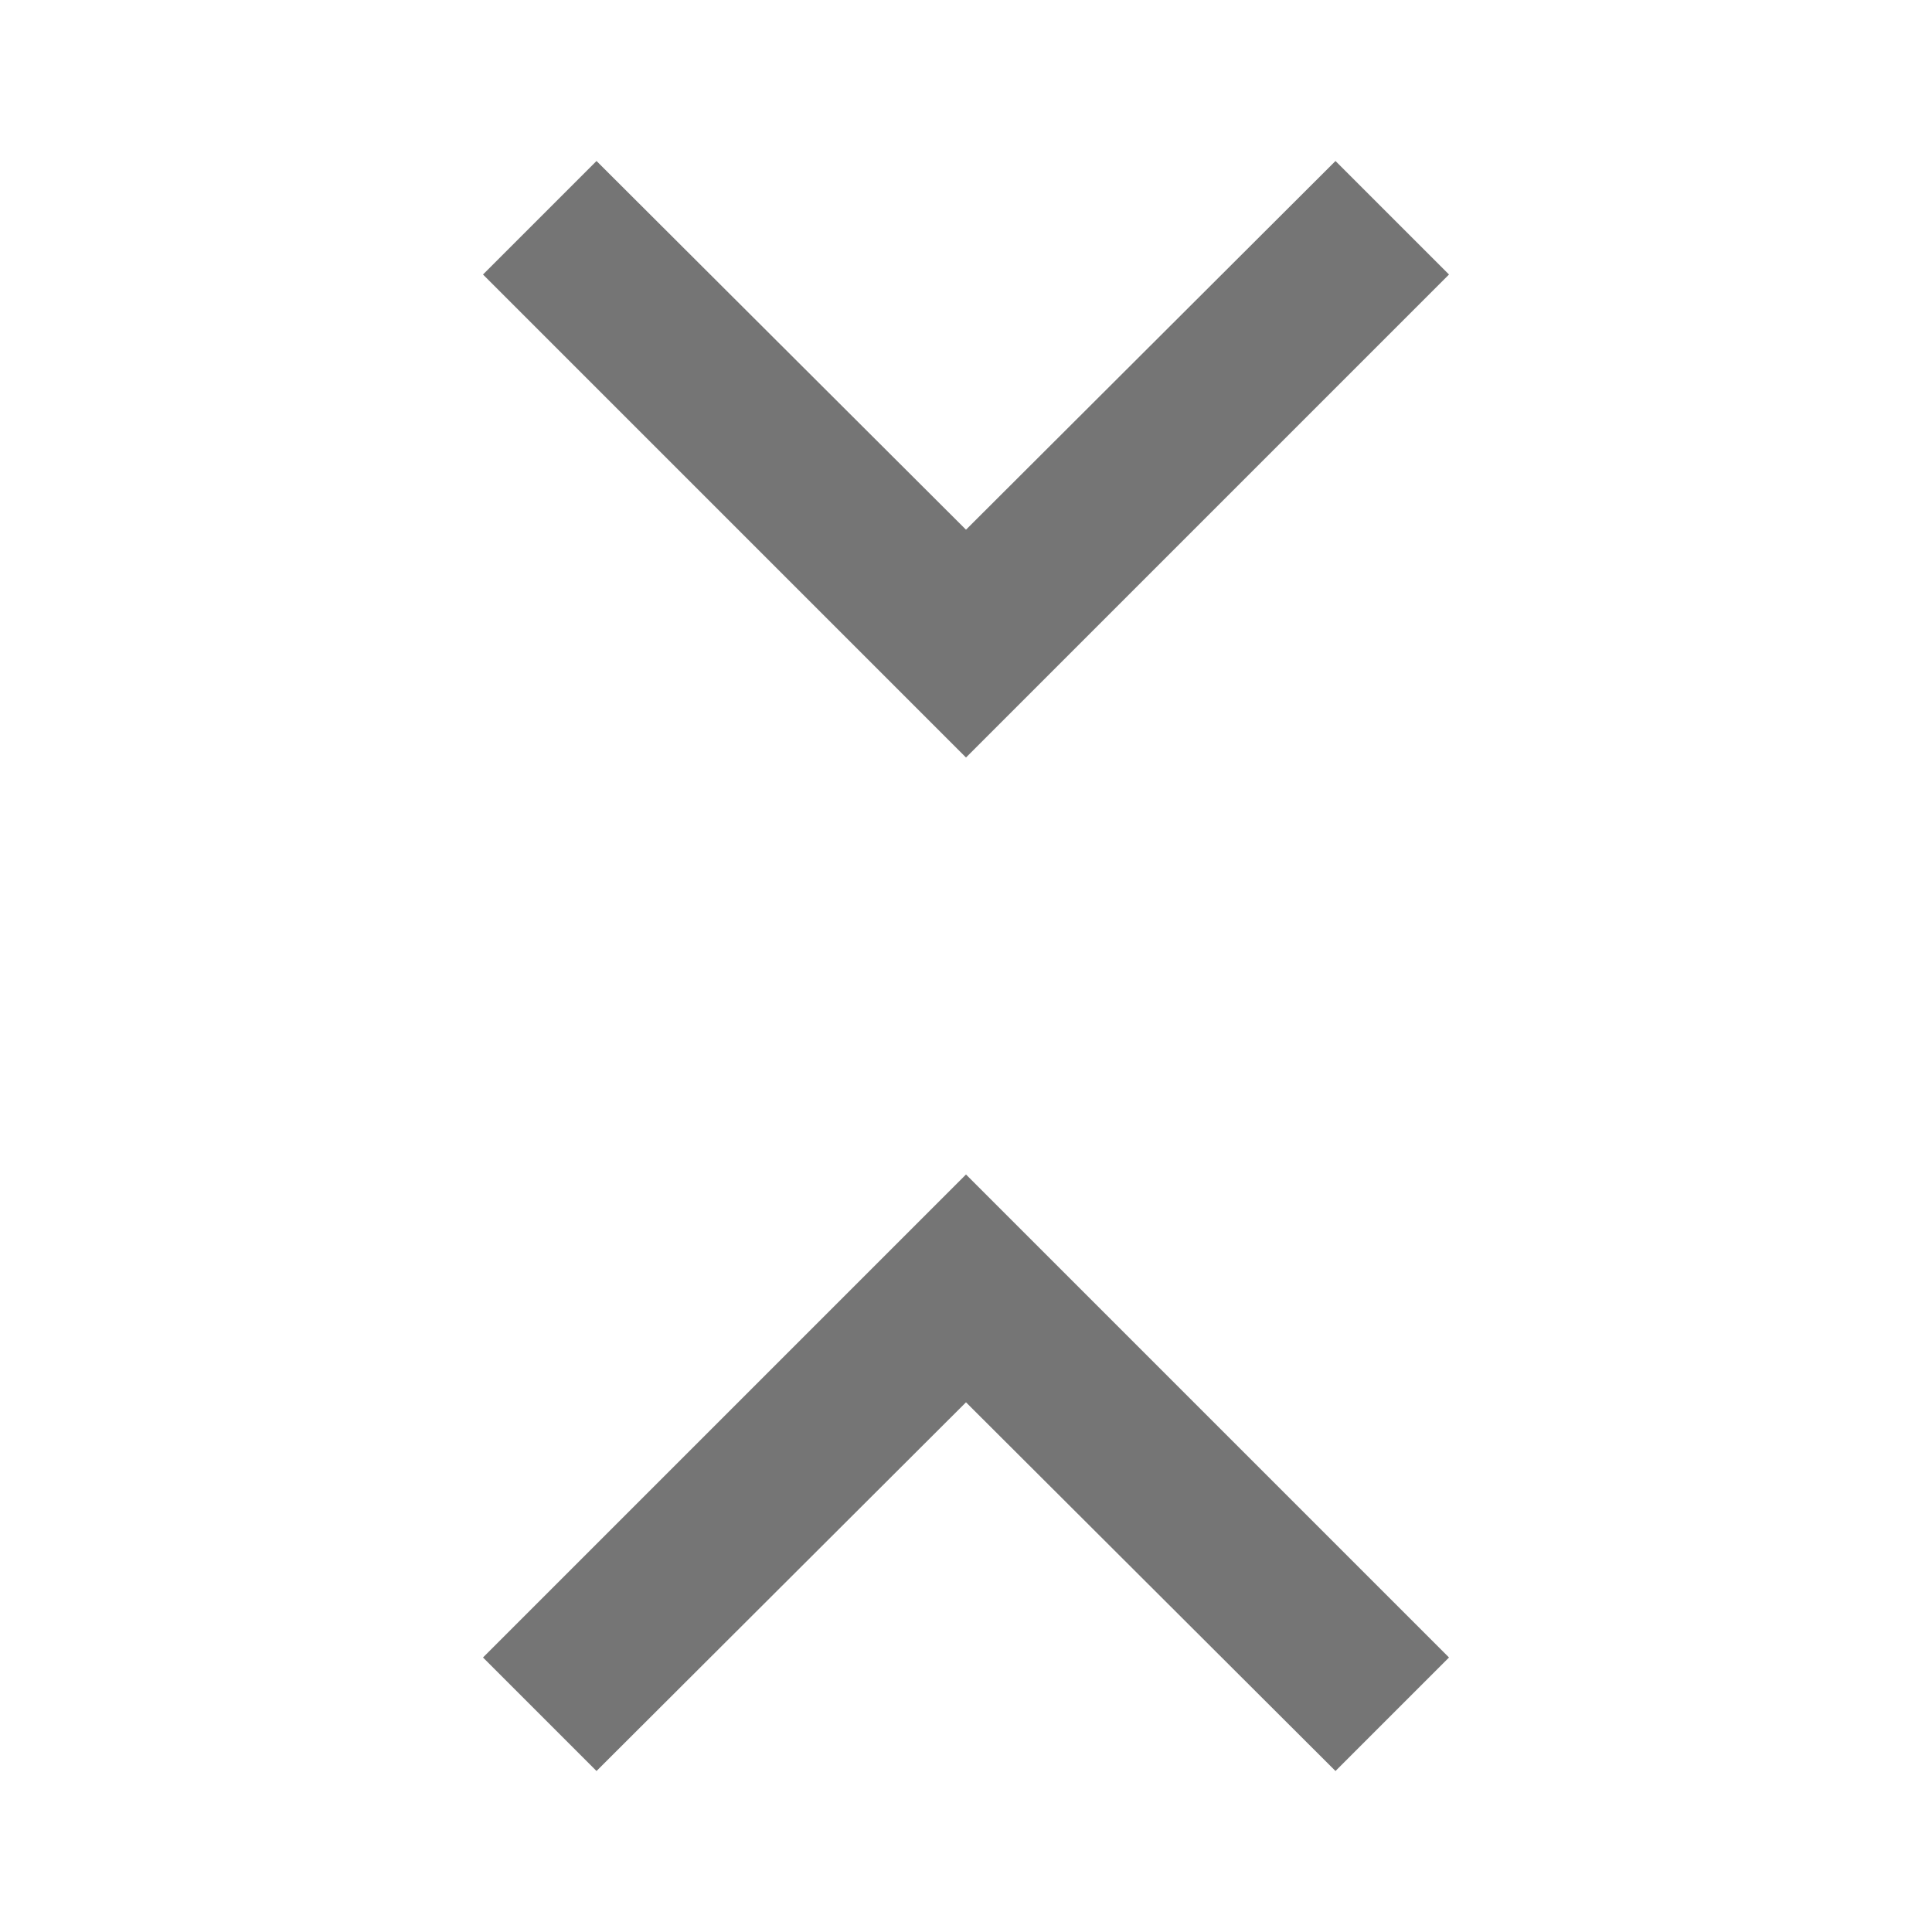 <svg xmlns="http://www.w3.org/2000/svg" width="24px" height="24px" viewBox="0 0 24 24" fill="#757575">
    <path d="M7.41 2L6 3.41l6 6 6-6L16.59 2 12 6.58 7.41 2zM12 17.42L16.59 22 18 20.59l-6-6-6 6L7.41 22 12 17.42z"/>
    <path fill="none" d="M24 0v24H0V0h24z"/>
</svg>
